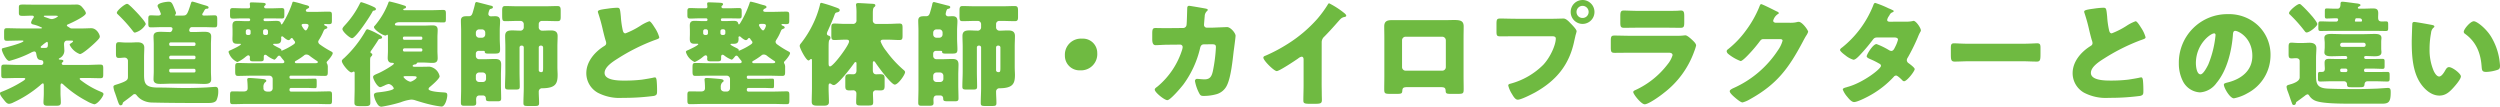 <svg xmlns="http://www.w3.org/2000/svg" width="612.248" height="26.124" viewBox="0 0 612.248 26.124"><path d="M14.588-20.132c.308,0,.868,0,.868.168a2.714,2.714,0,0,1-1.484.672,2.453,2.453,0,0,1-.756-.168c-.224-.084-.392-.14-.56-.2-.448-.14-.672-.224-.672-.336s.2-.14.28-.14Zm-3,7.9c-.168,0-.364,0-.364-.224,0-.112.084-.168.14-.224s.168-.14.308-.252a6.748,6.748,0,0,1,1.064-.784c.252,0,.252.308.252.5,0,.728-.056.98-.672.98ZM7.056-4.872c.112,0,.392.028.392.2,0,.2-.476.5-.756.672a29.992,29.992,0,0,1-4.62,2.352c-.7.28-.812.28-.812.56,0,.392.588,1.12.84,1.428.42.532.84,1.12,1.372,1.12A2.756,2.756,0,0,0,4.536,1.12a28.4,28.4,0,0,0,6.5-4.144c.14-.14.56-.532.728-.532.2,0,.224.336.224.476v1.932c0,.868-.084,1.736-.084,2.24,0,.756.364.84,1.232.84h1.68c.98,0,1.344-.056,1.344-.84,0-.756-.084-1.484-.084-2.24v-1.68c0-.336.028-.7.252-.7.2,0,.476.28.616.42A26.538,26.538,0,0,0,22.512.784a7.3,7.3,0,0,0,1.82.784c.812,0,2.268-1.932,2.268-2.492,0-.308-.308-.42-.616-.56a20.837,20.837,0,0,1-4.732-2.688c-.112-.084-.476-.336-.476-.476,0-.2.252-.224.42-.224h1.176c1.148,0,2.3.056,3.444.056.672,0,.728-.224.728-.98V-7.168c0-.728-.056-.98-.728-.98-1.148,0-2.3.084-3.444.084H16.744A.365.365,0,0,1,16.38-8.4a.345.345,0,0,1,.14-.28c.2-.14.252-.224.252-.364,0-.28-.5-.308-.728-.308-.112,0-.392-.028-.392-.168,0-.112.2-.2.308-.252A2.073,2.073,0,0,0,17-11.9c0-.42-.056-.84-.056-1.26,0-.448.224-.868.728-.868H18.7c.224,0,.448,0,.448.168s-.364.392-.5.476c-.168.112-.336.224-.336.392a4.6,4.6,0,0,0,2.52,2.268c.5,0,2.072-1.316,2.576-1.764.588-.5,1.232-1.092,1.736-1.624.308-.336.56-.588.56-.9,0-.448-.728-2.044-2.1-2.044-.532,0-1.4.056-2.24.056H18.872a.825.825,0,0,1-.616-.224l-.224-.14c-.2-.112-.392-.224-.392-.364,0-.2.28-.28.42-.336.7-.308,4.228-1.932,4.228-2.66,0-.448-.672-1.232-.98-1.568a1.584,1.584,0,0,0-1.288-.56c-.616,0-1.344.028-2.156.028H10.08c-1.064,0-2.128-.028-3.22-.028-.84,0-.98.112-.98.7v1.232c0,.7.112.84.98.84.756,0,1.512-.056,2.24-.056.2,0,.448.056.448.28a.615.615,0,0,1-.14.336,2.615,2.615,0,0,0-.532,1.036c0,.308.2.42.476.5a8.744,8.744,0,0,1,2.212.812c0,.168-.252.168-.364.168H6.3c-1.12,0-2.212-.056-3.332-.056-.644,0-.7.224-.7.98v1.12c0,.756.056.98.7.98,1.092,0,2.212-.056,3.332-.056h.476c.084,0,.224.028.224.14,0,.392-3.836,1.428-4.564,1.6-.672.168-.728.2-.728.448,0,.5,1.064,2.8,1.82,2.8A26.218,26.218,0,0,0,8.82-11.06a2.418,2.418,0,0,1,.812-.308c.336,0,.448.252.5.532.2,1.092.336,1.456,1.036,1.568.42.056.7.112.7.616a.52.52,0,0,1-.588.588H5.74c-1.148,0-2.3-.084-3.444-.084-.672,0-.728.224-.728.952v1.428c0,.756.056.952.728.952,1.148,0,2.3-.056,3.444-.056ZM49.14-6.58a.338.338,0,0,1-.364.364H43.064A.371.371,0,0,1,42.7-6.58v-.2a.347.347,0,0,1,.364-.336h5.712a.347.347,0,0,1,.364.336Zm-.364-3.752a.338.338,0,0,1,.364.364v.14a.353.353,0,0,1-.364.364H43.064a.371.371,0,0,1-.364-.364v-.14a.371.371,0,0,1,.364-.364Zm-5.712-2.38c-.224-.028-.364-.14-.364-.364v-.14a.353.353,0,0,1,.364-.364h5.712a.338.338,0,0,1,.364.364v.14a.353.353,0,0,1-.364.364Zm5.712,9.24c.812,0,1.624.056,2.464.056s1.736-.056,1.736-1.12c0-.616-.056-1.26-.056-1.96V-13.1c0-.7.056-1.344.056-1.96,0-1.064-.924-1.12-1.736-1.12-.868,0-1.708.056-2.548.056h-.616c-.336,0-.476-.2-.476-.42,0-.028.056-.784.672-.784H51.1c.924,0,1.82.056,2.744.056.56,0,.616-.252.616-.952v-1.064c0-.588-.056-.924-.588-.924-.868,0-1.736.056-2.6.056-.224,0-.476-.028-.476-.28a.615.615,0,0,1,.14-.336,4.041,4.041,0,0,0,.308-.532c.224-.392.308-.5.644-.532.224,0,.448,0,.448-.336,0-.28-.532-.392-1.372-.644-.448-.112-2.3-.756-2.6-.756-.224,0-.308.28-.364.476-.868,2.744-1.008,2.94-2.016,2.94H44.268c-.084,0-.168,0-.168-.084,0-.056.056-.084.056-.112a.541.541,0,0,0,.2-.42.828.828,0,0,0-.056-.28c-.812-2.016-.9-2.492-1.736-2.492-.56,0-2.716.28-2.716,1.008a1.065,1.065,0,0,0,.14.42,8.884,8.884,0,0,1,.672,1.54c0,.336-.42.42-.672.42-.588,0-1.176-.056-1.792-.056-.56,0-.616.28-.616.9v1.092c0,.7.056.952.644.952.9,0,1.82-.056,2.716-.056H42.98c.392,0,.532.224.532.392,0,.224-.168.812-.616.812-.756,0-1.54-.056-2.3-.056-.812,0-1.736.056-1.736,1.12,0,.644.056,1.288.056,1.96V-6.5c0,.7-.056,1.344-.056,1.96,0,1.064.924,1.12,1.736,1.12.84,0,1.68-.056,2.52-.056Zm-18.592.084c-.756.252-1.148.28-1.148.7A5.537,5.537,0,0,0,29.428-1.2c.168.5.336.952.448,1.316.476,1.4.588,1.708.924,1.708a.518.518,0,0,0,.5-.392c.028-.28.056-.308.672-.756C32.62.2,33.1-.168,33.74-.672a.681.681,0,0,1,.5-.252c.252,0,.364.14.5.308A4.285,4.285,0,0,0,36.316.644a5.309,5.309,0,0,0,2.184.5c3.612.084,7.252.112,10.864.112h2.828c.84,0,1.68-.056,2.072-.644a5.17,5.17,0,0,0,.448-2.184c0-.644-.056-1.12-.7-1.12-.28,0-1.652.112-2.1.14-1.764.084-3.528.14-5.32.14-2.044,0-4.116-.112-6.16-.112H40.04c-3.136,0-3.5-.9-3.5-3.136V-9.772c0-1.036.056-1.848.056-2.52,0-1.036-.756-1.316-1.68-1.316-.532,0-1.092.056-1.68.056h-1.2c-.616,0-1.26-.084-1.652-.084-.644,0-.728.308-.728,1.092v1.708c0,.756.084,1.064.728,1.064.448,0,.952-.084,1.4-.084a.8.8,0,0,1,.812.868v3.752C32.592-4.48,32.536-4.172,30.184-3.388ZM29.876-20.86c0,.224.14.308.364.532a35.973,35.973,0,0,1,3.528,3.92c.224.28.28.42.56.42a4.31,4.31,0,0,0,2.632-2.044c0-.448-1.12-1.68-1.456-2.072-.532-.616-1.624-1.736-2.212-2.3a1.218,1.218,0,0,1-.2-.168c-.308-.28-.5-.448-.728-.448C31.836-23.016,29.876-21.392,29.876-20.86Zm28.336,5.236c0,.392-.028.784-.028,1.176,0,.84.252,1.2,1.148,1.2h.7c.084,0,.224,0,.224.112,0,.308-2.1,1.26-2.464,1.428-.336.14-.56.224-.56.476a3.9,3.9,0,0,0,2.156,2.464,8.293,8.293,0,0,0,2.1-1.344c.168-.112.392-.308.588-.308.28,0,.392.28.392.5,0,.112-.028.224-.028.336,0,.588.252.644,1.064.644h1.288c.812,0,1.064-.056,1.064-.644v-.476c0-.224.084-.5.364-.5a.736.736,0,0,1,.42.2,6.776,6.776,0,0,0,1.792,1.008c.224,0,.616-.532.756-.7.112-.14.224-.28.42-.28.224,0,.336.168.448.308.14.2.476.616.644.812a.658.658,0,0,1,.2.392c0,.336-.42.336-.588.336H62.86c-1.092,0-2.184-.056-3.276-.056-.7,0-.728.28-.728,1.176v.812c0,.868.056,1.176.7,1.176,1.12,0,2.212-.056,3.3-.056h4.4a.8.8,0,0,1,.784.784v2.324a.8.8,0,0,1-.784.784h-.5c-.728,0-.98-.448-.98-.784V-2.6a1.59,1.59,0,0,1,.336-1.148c.224-.168.364-.252.364-.42,0-.364-.5-.42-1.092-.476s-2.52-.224-3.052-.224c-.308,0-.532.056-.532.42,0,.084.028.2.028.28.056.588.084,1.2.084,1.792,0,.672-.476.812-1.036.812-.9,0-1.764-.028-2.66-.028-.56,0-.616.28-.616.98V.532c0,.756.056,1.008.644,1.008,1.148,0,2.268-.056,3.416-.056H78.512c1.148,0,2.3.056,3.444.056.56,0,.616-.252.616-.98V-.616c0-.728-.056-.98-.644-.98-1.12,0-2.268.056-3.416.056H72.52a.371.371,0,0,1-.364-.364v-.168a.371.371,0,0,1,.364-.364H76.3c.728,0,1.428.056,2.156.056.336,0,.364-.2.364-.84v-.644c0-.672-.028-.84-.364-.84-.728,0-1.428.028-2.156.028H72.464a.311.311,0,0,1-.308-.308V-5.1a.3.3,0,0,1,.308-.336h5.068c1.092,0,2.184.056,3.276.056.672,0,.728-.252.728-1.036V-7.42a1.874,1.874,0,0,0-.168-.952c-.084-.112-.112-.14-.112-.252a.535.535,0,0,1,.2-.392c.336-.336,1.288-1.484,1.288-1.932,0-.252-.28-.364-.588-.532A22.177,22.177,0,0,1,79.576-13.1a.882.882,0,0,1-.392-.644,1.443,1.443,0,0,1,.252-.56,11.95,11.95,0,0,0,.98-1.876c.224-.532.252-.56.644-.728.14-.056.364-.112.364-.308,0-.224-.224-.364-.42-.42-.112-.056-.364-.14-.364-.28s.112-.168.336-.168c.2,0,.42.028.756.028.756,0,.812-.168.812-.9v-1.26c0-.7-.056-.9-.784-.9-1.12,0-2.212.056-3.332.056H76.776c-.168,0-.616,0-.616-.336a.558.558,0,0,1,.336-.42c.168-.084.476-.2.476-.392,0-.336-.364-.42-1.064-.588-.14-.056-.308-.084-.476-.14a23.355,23.355,0,0,0-2.268-.616c-.2,0-.28.084-.308.28a24.638,24.638,0,0,1-2.212,4.788c-.2.308-.308.5-.42.5-.084,0-.14-.112-.168-.2-.112-.588-.588-.672-1.12-.672-.672,0-1.372.056-2.044.056h-.784A.311.311,0,0,1,65.8-19.1v-.056a.311.311,0,0,1,.308-.308h1.68c.84,0,1.68.028,2.52.028.532,0,.588-.252.588-.812v-.924c0-.532-.056-.812-.588-.812-.84,0-1.68.056-2.52.056h-1.4c-.336,0-.448-.2-.448-.364a.389.389,0,0,1,.14-.28c.112-.084.252-.168.252-.336,0-.308-.336-.336-.588-.364-.392-.028-2.408-.112-2.828-.112-.224,0-.476,0-.476.308,0,.336.056.5.056.784,0,.308-.252.364-.476.364H60.732c-.84,0-1.68-.056-2.492-.056-.616,0-.644.308-.644.924v.672c0,.812.056.98.868.98.476,0,1.176-.056,2.268-.056h1.484a.311.311,0,0,1,.308.308v.056a.311.311,0,0,1-.308.308h-.784c-.7,0-1.4-.056-2.1-.056-.84,0-1.148.336-1.148,1.176,0,.392.028.784.028,1.2Zm4.424-.224a.426.426,0,0,1-.448.448h-.28a.442.442,0,0,1-.448-.448v-.5a.46.46,0,0,1,.448-.448h.28a.46.46,0,0,1,.448.448Zm3.052-.5a.46.46,0,0,1,.448-.448h.308a.46.46,0,0,1,.448.448v.5a.442.442,0,0,1-.448.448h-.308a.442.442,0,0,1-.448-.448ZM76.16-18.116c.308,0,.672.056.672.448,0,.168-.364,1.148-.7,1.148-.364,0-1.008-1.12-1.008-1.288,0-.308.392-.308.5-.308Zm-5.852,6.552c-.14,0-.168-.028-.168-.056s.028-.056.028-.112c0-.14-.14-.252-.448-.42-.224-.112-1.568-.756-1.568-.924,0-.14.14-.168.252-.168h.532c.952,0,1.2-.364,1.2-1.26,0-.084-.028-.168-.028-.252,0-.168.056-.308.252-.308a.372.372,0,0,1,.224.084c.28.252.952.84,1.344.84a.609.609,0,0,0,.476-.308c.084-.112.14-.2.308-.2a.3.3,0,0,1,.28.2c.056.084.336.476.392.532a.51.51,0,0,1,.14.308c0,.252-.168.392-.56.644A15.629,15.629,0,0,1,70.308-11.564ZM74-8.484c-.2,0-.532,0-.532-.28,0-.2.2-.28.364-.364a16.306,16.306,0,0,0,1.848-1.232.823.823,0,0,1,.616-.252,1.209,1.209,0,0,1,.756.28c.364.308,1.344.98,1.736,1.232.112.056.308.168.308.336,0,.252-.308.28-.9.28ZM89.768-23.436c-.224,0-.28.14-.42.42a21.951,21.951,0,0,1-3.584,5.18c-.2.224-.644.672-.644.98,0,.644,1.82,2.24,2.352,2.24.924,0,4.508-5.488,5.012-6.5a.386.386,0,0,1,.364-.252c.2-.028.476-.14.476-.364,0-.308-.42-.476-.644-.588A21.363,21.363,0,0,0,89.768-23.436ZM91.9-8.96c0-.784.028-.98.28-1.2a.57.57,0,0,0,.252-.448c0-.168-.084-.224-.224-.308a.332.332,0,0,1-.224-.28.882.882,0,0,1,.252-.476c.364-.532,1.344-1.96,1.652-2.492.14-.252.2-.252.448-.28.2-.028.5-.112.5-.336,0-.308-.392-.5-.616-.644-.112-.056-.252-.14-.476-.252A13.919,13.919,0,0,0,91.28-16.8c-.308,0-.392.224-.616.616a27.941,27.941,0,0,1-4.984,6.3,1.4,1.4,0,0,1-.224.2c-.28.252-.476.42-.476.672,0,.672,1.708,2.772,2.352,2.772.224,0,.392-.2.56-.2.2,0,.224.224.224.392V-2.38c0,1.176-.056,2.38-.056,3.556,0,.56.168.84,1.176.84h1.6c.952,0,1.12-.28,1.12-.84C91.952,0,91.9-1.2,91.9-2.38Zm9.856,3.64c1.148,0,1.54,0,1.54.308,0,.364-1.2,1.064-1.568,1.064A2.984,2.984,0,0,1,100.072-5.1c0-.224.308-.224.588-.224Zm2.94-6.356a.331.331,0,0,1-.364.336H100.3a.347.347,0,0,1-.364-.336v-.084a.371.371,0,0,1,.364-.364h4.032a.338.338,0,0,1,.364.364Zm0-2.884a.318.318,0,0,1-.308.336H100.24a.336.336,0,0,1-.308-.336v-.14a.311.311,0,0,1,.308-.308h4.144a.311.311,0,0,1,.308.308Zm-8.428,3c0,.644-.056,1.288-.056,1.848s.252,1.092.9,1.12c.14,0,.616,0,.616.224,0,.28-2.744,1.9-3.836,2.352-.868.364-1.26.532-1.26.9,0,.56,1.036,2.492,1.764,2.492a1.239,1.239,0,0,0,.42-.14l.588-.252a3.611,3.611,0,0,1,1.064-.392,1.724,1.724,0,0,1,1.232,1.064c0,.532-2.716.868-3.192.924-.9.112-1.68.084-1.68.756a5.448,5.448,0,0,0,.644,1.82c.28.5.588,1.008,1.232,1.008a35.328,35.328,0,0,0,4.7-1.092A10.64,10.64,0,0,1,101.948.42,3.344,3.344,0,0,1,103.1.644c1.26.392,2.548.784,3.836,1.064a21.625,21.625,0,0,0,2.464.42c.9,0,1.4-2.044,1.4-2.772,0-.644-.308-.644-.952-.7-.532-.028-3.64-.168-3.64-.84a.78.78,0,0,1,.336-.5c.5-.42,2.38-2.016,2.38-2.6a2.971,2.971,0,0,0-2.436-2.352c-.812,0-1.624.028-2.436.028h-1.176c-.168,0-.56,0-.56-.224,0-.252.392-.336.588-.364a.454.454,0,0,0,.392-.2c.056-.112.056-.252.42-.252H105c.728,0,1.484.084,2.212.084.812,0,1.232-.28,1.232-1.148,0-.588-.056-1.2-.056-1.848v-3.22c0-.644.056-1.26.056-1.848,0-.868-.42-1.12-1.26-1.12-.728,0-1.456.056-2.184.056H99.652c-1.456,0-1.68-.028-1.68-.28,0-.448.756-.56,1.064-.56H107.1c.924,0,1.848.056,2.772.056.532,0,.588-.224.588-.9v-1.176c0-.728-.056-.98-.644-.98-.9,0-1.82.056-2.716.056h-6.776c-.112,0-.308,0-.308-.168,0-.14.168-.2.28-.224s.392-.084.392-.364c0-.2-.14-.28-.308-.336a36.316,36.316,0,0,0-3.7-1.036c-.224,0-.28.2-.336.392A18.935,18.935,0,0,1,93.072-17.7c-.14.14-.224.2-.224.364,0,.644,2.156,2.072,2.828,2.072.14,0,.168-.056.28-.14a.4.4,0,0,1,.168-.056c.14,0,.14.2.14.56Zm38,4c0,1.064-.028,1.26-.476,1.26-.392,0-.588-.224-.588-.476v-5.572a.442.442,0,0,1,.448-.448h.168a.46.46,0,0,1,.448.448ZM133.2-18.06a.765.765,0,0,1,.784-.784h.644c1.036,0,2.1.056,3.164.056.672,0,.784-.28.784-1.036v-1.428c0-.9-.084-1.232-.812-1.232-1.036,0-2.1.056-3.136.056h-6.44c-1.064,0-2.128-.056-3.22-.056-.672,0-.728.392-.728,1.176v.7c0,1.6,0,1.82.784,1.82,1.036,0,2.1-.056,3.164-.056h.56a.8.8,0,0,1,.784.784v.84a.811.811,0,0,1-.9.756c-.644,0-1.26-.056-1.9-.056-1.036,0-1.764.168-1.764,1.372,0,.868.056,1.764.056,2.632V-6.44c0,1.232-.084,2.464-.084,3.7,0,.644.28.7,1.064.7h1.512c.756,0,1.036-.056,1.036-.7,0-1.232-.056-2.464-.056-3.7v-5.908a.442.442,0,0,1,.448-.448h.14a.442.442,0,0,1,.448.448V-2.52c0,1.26-.084,2.52-.084,3.78,0,.672.252.728,1.12.728h1.624c.812,0,1.092-.056,1.092-.7,0-.924-.084-1.876-.084-2.8a.8.8,0,0,1,.868-.84c3.3-.028,3.752-1.176,3.752-3.3,0-.448-.056-1.12-.056-2.128v-4.732c0-.924.056-1.82.056-2.632,0-1.148-.728-1.372-1.708-1.372-.672,0-1.344.056-2.016.056a.824.824,0,0,1-.9-.756Zm-15.4,2.072a.8.8,0,0,1,.784-.784h.728a.783.783,0,0,1,.784.784v.476a.8.8,0,0,1-.784.784h-.728a.8.8,0,0,1-.784-.784Zm2.492,11.312a.75.75,0,0,1-.784.784h-.924a.783.783,0,0,1-.784-.784v-.756a.8.8,0,0,1,.784-.784h.924a.8.8,0,0,1,.784.784Zm-2.688-18.4c-.14.7-.392,1.54-.588,2.212-.168.532-.364.868-.952.868h-.5c-.812,0-1.428.112-1.428,1.092,0,.756.056,1.6.056,2.464V-2.268c0,1.176-.056,2.324-.056,3.472,0,.588.224.728.784.728h1.512c1.12,0,1.456,0,1.456-.728,0-.224-.028-.476-.028-.728,0-.532.112-1.064.812-1.064h.9a.67.67,0,0,1,.672.7c.028.7.14.728,1.54.728h1.344c.56,0,.868-.112.868-.644,0-1.176-.056-2.352-.056-3.528v-2.3c0-.84.056-1.708.056-2.548,0-1.064-.532-1.344-1.512-1.344-.9,0-1.792.056-2.716.056H118.58a.783.783,0,0,1-.784-.784v-.588a.663.663,0,0,1,.672-.672h.924c.392,0,.588,0,.588.168,0,.308.056.5.812.5h1.288c1.26,0,1.652,0,1.652-1.036,0-.812-.084-1.736-.084-2.772v-1.792c0-.9.084-1.708.084-2.324,0-.868-.336-1.232-1.2-1.232-.336,0-.672.028-1.036.028a.6.6,0,0,1-.644-.56,3.569,3.569,0,0,1,.28-1.036c.084-.112.112-.2.308-.224.2-.056.532-.112.532-.42,0-.28-.308-.336-.84-.448-.084-.028-.2-.056-.308-.084-.308-.084-2.8-.728-2.828-.728C117.74-23.464,117.656-23.268,117.6-23.072Zm30.072,1.988a1.477,1.477,0,0,0,.084.336,40.639,40.639,0,0,1,1.176,4.284c.2.812.392,1.6.616,2.352a2.353,2.353,0,0,1,.168.672c0,.476-.252.616-.672.868-2.212,1.428-4.2,3.752-4.2,6.524a5.485,5.485,0,0,0,2.8,4.788,11.5,11.5,0,0,0,6.1,1.26,56.156,56.156,0,0,0,7.672-.476c.728-.2.756-.448.756-1.288,0-.812-.028-1.736-.112-2.548-.028-.224-.112-.7-.392-.7-.084,0-.2.028-.28.028-.448.14-2.38.448-2.968.532a35.19,35.19,0,0,1-4.256.224c-1.288,0-4.844,0-4.844-1.876,0-1.456,1.932-2.716,3.276-3.556a48.094,48.094,0,0,1,8.82-4.424c.14-.056.28-.084.392-.14.588-.2.9-.308.9-.616a8.225,8.225,0,0,0-1.148-2.408c-.392-.644-.98-1.512-1.288-1.512a10.282,10.282,0,0,0-2.212,1.12,19.4,19.4,0,0,1-3.64,1.848c-.42,0-.56-.392-.644-.728a21.6,21.6,0,0,1-.476-3.388c-.2-2.1-.252-2.156-1.008-2.156a19.833,19.833,0,0,0-2.268.224C148.008-21.588,147.672-21.42,147.672-21.084Zm22.54,5.46c0,.392-.028.784-.028,1.176,0,.84.252,1.2,1.148,1.2h.7c.084,0,.224,0,.224.112,0,.308-2.1,1.26-2.464,1.428-.336.14-.56.224-.56.476a3.9,3.9,0,0,0,2.156,2.464,8.293,8.293,0,0,0,2.1-1.344c.168-.112.392-.308.588-.308.28,0,.392.28.392.5,0,.112-.028.224-.028.336,0,.588.252.644,1.064.644h1.288c.812,0,1.064-.056,1.064-.644v-.476c0-.224.084-.5.364-.5a.736.736,0,0,1,.42.2,6.776,6.776,0,0,0,1.792,1.008c.224,0,.616-.532.756-.7.112-.14.224-.28.42-.28.224,0,.336.168.448.308.14.2.476.616.644.812a.658.658,0,0,1,.2.392c0,.336-.42.336-.588.336H174.86c-1.092,0-2.184-.056-3.276-.056-.7,0-.728.28-.728,1.176v.812c0,.868.056,1.176.7,1.176,1.12,0,2.212-.056,3.3-.056h4.4a.8.8,0,0,1,.784.784v2.324a.8.8,0,0,1-.784.784h-.5c-.728,0-.98-.448-.98-.784V-2.6a1.59,1.59,0,0,1,.336-1.148c.224-.168.364-.252.364-.42,0-.364-.5-.42-1.092-.476s-2.52-.224-3.052-.224c-.308,0-.532.056-.532.42,0,.084.028.2.028.28.056.588.084,1.2.084,1.792,0,.672-.476.812-1.036.812-.9,0-1.764-.028-2.66-.028-.56,0-.616.28-.616.98V.532c0,.756.056,1.008.644,1.008,1.148,0,2.268-.056,3.416-.056h16.856c1.148,0,2.3.056,3.444.056.56,0,.616-.252.616-.98V-.616c0-.728-.056-.98-.644-.98-1.12,0-2.268.056-3.416.056H184.52a.371.371,0,0,1-.364-.364v-.168a.371.371,0,0,1,.364-.364h3.78c.728,0,1.428.056,2.156.056.336,0,.364-.2.364-.84v-.644c0-.672-.028-.84-.364-.84-.728,0-1.428.028-2.156.028h-3.836a.311.311,0,0,1-.308-.308V-5.1a.3.3,0,0,1,.308-.336h5.068c1.092,0,2.184.056,3.276.056.672,0,.728-.252.728-1.036V-7.42a1.874,1.874,0,0,0-.168-.952c-.084-.112-.112-.14-.112-.252a.535.535,0,0,1,.2-.392c.336-.336,1.288-1.484,1.288-1.932,0-.252-.28-.364-.588-.532a22.176,22.176,0,0,1-2.576-1.624.882.882,0,0,1-.392-.644,1.443,1.443,0,0,1,.252-.56,11.95,11.95,0,0,0,.98-1.876c.224-.532.252-.56.644-.728.14-.056.364-.112.364-.308,0-.224-.224-.364-.42-.42-.112-.056-.364-.14-.364-.28s.112-.168.336-.168c.2,0,.42.028.756.028.756,0,.812-.168.812-.9v-1.26c0-.7-.056-.9-.784-.9-1.12,0-2.212.056-3.332.056h-1.652c-.168,0-.616,0-.616-.336a.558.558,0,0,1,.336-.42c.168-.084.476-.2.476-.392,0-.336-.364-.42-1.064-.588-.14-.056-.308-.084-.476-.14a23.356,23.356,0,0,0-2.268-.616c-.2,0-.28.084-.308.28a24.638,24.638,0,0,1-2.212,4.788c-.2.308-.308.5-.42.5-.084,0-.14-.112-.168-.2-.112-.588-.588-.672-1.12-.672-.672,0-1.372.056-2.044.056h-.784a.311.311,0,0,1-.308-.308v-.056a.311.311,0,0,1,.308-.308h1.68c.84,0,1.68.028,2.52.028.532,0,.588-.252.588-.812v-.924c0-.532-.056-.812-.588-.812-.84,0-1.68.056-2.52.056h-1.4c-.336,0-.448-.2-.448-.364a.389.389,0,0,1,.14-.28c.112-.084.252-.168.252-.336,0-.308-.336-.336-.588-.364-.392-.028-2.408-.112-2.828-.112-.224,0-.476,0-.476.308,0,.336.056.5.056.784,0,.308-.252.364-.476.364h-1.288c-.84,0-1.68-.056-2.492-.056-.616,0-.644.308-.644.924v.672c0,.812.056.98.868.98.476,0,1.176-.056,2.268-.056h1.484a.311.311,0,0,1,.308.308v.056a.311.311,0,0,1-.308.308h-.784c-.7,0-1.4-.056-2.1-.056-.84,0-1.148.336-1.148,1.176,0,.392.028.784.028,1.2Zm4.424-.224a.426.426,0,0,1-.448.448h-.28a.442.442,0,0,1-.448-.448v-.5a.46.46,0,0,1,.448-.448h.28a.46.46,0,0,1,.448.448Zm3.052-.5a.46.46,0,0,1,.448-.448h.308a.46.46,0,0,1,.448.448v.5a.442.442,0,0,1-.448.448h-.308a.442.442,0,0,1-.448-.448Zm10.472-1.764c.308,0,.672.056.672.448,0,.168-.364,1.148-.7,1.148-.364,0-1.008-1.12-1.008-1.288,0-.308.392-.308.5-.308Zm-5.852,6.552c-.14,0-.168-.028-.168-.056s.028-.056.028-.112c0-.14-.14-.252-.448-.42-.224-.112-1.568-.756-1.568-.924,0-.14.14-.168.252-.168h.532c.952,0,1.2-.364,1.2-1.26,0-.084-.028-.168-.028-.252,0-.168.056-.308.252-.308a.372.372,0,0,1,.224.084c.28.252.952.84,1.344.84a.609.609,0,0,0,.476-.308c.084-.112.14-.2.308-.2a.3.3,0,0,1,.28.2c.056.084.336.476.392.532a.51.51,0,0,1,.14.308c0,.252-.168.392-.56.644A15.629,15.629,0,0,1,182.308-11.564Zm3.7,3.08c-.2,0-.532,0-.532-.28,0-.2.2-.28.364-.364a16.306,16.306,0,0,0,1.848-1.232.823.823,0,0,1,.616-.252,1.209,1.209,0,0,1,.756.28c.364.308,1.344.98,1.736,1.232.112.056.308.168.308.336,0,.252-.308.28-.9.28Zm18.172,5.6c0-.252,0-.644.336-.644a.719.719,0,0,1,.336.14,1.008,1.008,0,0,0,.616.252c.952,0,4.312-4.424,4.956-5.348a.464.464,0,0,1,.364-.28c.224,0,.224.224.224.5v1.54c0,.56-.224.952-.84.952-.28,0-.532-.028-.812-.028-.924,0-1.092.224-1.092,1.036v1.848c0,.812.14,1.092,1.064,1.092.28,0,.56-.028.84-.028a.759.759,0,0,1,.812.84c0,.672-.056,1.372-.056,2.072,0,.756.308.812,1.26.812h1.624c1.008,0,1.288-.056,1.288-.84,0-.7-.056-1.428-.056-2.128a.692.692,0,0,1,.756-.756c.336,0,.672.028,1.008.028.952,0,1.092-.28,1.092-1.176V-4.648c0-.924-.168-1.148-1.148-1.148-.308,0-.588.028-.9.028-.644,0-.84-.448-.84-1.008V-8.288c0-.448,0-.672.252-.672.2,0,.308.2.392.336.588.9,3.864,5.376,4.732,5.376.812,0,2.52-2.408,2.52-3.052,0-.28-.28-.476-.448-.616a26.839,26.839,0,0,1-4.172-4.564,8.728,8.728,0,0,1-1.372-2.324c0-.448.448-.448.756-.448h1.12c.924,0,1.876.084,2.744.084.672,0,.756-.28.756-1.092v-1.848c0-.812-.084-1.092-.756-1.092-.812,0-1.792.084-2.744.084h-2.856a.817.817,0,0,1-.924-.924v-1.568c0-.7.028-1.344.28-1.568.28-.224.336-.308.336-.448,0-.336-.252-.392-.812-.42-.784-.028-2.66-.168-3.36-.168-.308,0-.56.056-.56.42a.775.775,0,0,0,.028.252,14.246,14.246,0,0,1,.084,1.96v1.512a.834.834,0,0,1-.952.952h-1.82c-.9,0-1.764-.084-2.632-.084-.672,0-.756.28-.756,1.092v1.848c0,.812.084,1.092.756,1.092.868,0,1.736-.084,2.632-.084h.2c.336,0,.756,0,.756.448,0,.9-3.864,6.1-4.648,6.1-.336,0-.364-.336-.364-.9v-3.416c0-1.652.028-2.044.28-2.268a.57.57,0,0,0,.168-.42.464.464,0,0,0-.364-.5c-.2-.084-.5-.14-.5-.532a1.906,1.906,0,0,1,.224-.672c.5-1.12,1.148-2.548,1.568-3.7.252-.7.308-.756.756-.84.252-.056.588-.2.588-.5,0-.336-.2-.448-1.176-.784a33.719,33.719,0,0,0-3.3-1.036c-.308,0-.336.308-.392.616a23.787,23.787,0,0,1-1.82,4.872,25.04,25.04,0,0,1-2.688,4.284c-.252.308-.42.5-.42.784,0,.56,1.568,3.556,2.156,3.556.14,0,.308-.168.42-.252a.283.283,0,0,1,.2-.112c.2,0,.224.112.224.532V-2.52c0,1.148-.056,2.3-.056,3.472,0,.644.28.952,1.232.952H203.2c.728,0,1.064-.308,1.064-.84,0-1.176-.084-2.38-.084-3.584ZM246.26-7.56c0,1.064-.028,1.26-.476,1.26-.392,0-.588-.224-.588-.476v-5.572a.442.442,0,0,1,.448-.448h.168a.46.46,0,0,1,.448.448ZM245.2-18.06a.765.765,0,0,1,.784-.784h.644c1.036,0,2.1.056,3.164.056.672,0,.784-.28.784-1.036v-1.428c0-.9-.084-1.232-.812-1.232-1.036,0-2.1.056-3.136.056h-6.44c-1.064,0-2.128-.056-3.22-.056-.672,0-.728.392-.728,1.176v.7c0,1.6,0,1.82.784,1.82,1.036,0,2.1-.056,3.164-.056h.56a.8.8,0,0,1,.784.784v.84a.811.811,0,0,1-.9.756c-.644,0-1.26-.056-1.9-.056-1.036,0-1.764.168-1.764,1.372,0,.868.056,1.764.056,2.632V-6.44c0,1.232-.084,2.464-.084,3.7,0,.644.28.7,1.064.7h1.512c.756,0,1.036-.056,1.036-.7,0-1.232-.056-2.464-.056-3.7v-5.908a.442.442,0,0,1,.448-.448h.14a.442.442,0,0,1,.448.448V-2.52c0,1.26-.084,2.52-.084,3.78,0,.672.252.728,1.12.728h1.624c.812,0,1.092-.056,1.092-.7,0-.924-.084-1.876-.084-2.8a.8.8,0,0,1,.868-.84c3.3-.028,3.752-1.176,3.752-3.3,0-.448-.056-1.12-.056-2.128v-4.732c0-.924.056-1.82.056-2.632,0-1.148-.728-1.372-1.708-1.372-.672,0-1.344.056-2.016.056a.824.824,0,0,1-.9-.756Zm-15.4,2.072a.8.8,0,0,1,.784-.784h.728a.783.783,0,0,1,.784.784v.476a.8.8,0,0,1-.784.784h-.728a.8.8,0,0,1-.784-.784Zm2.492,11.312a.75.75,0,0,1-.784.784h-.924a.783.783,0,0,1-.784-.784v-.756a.8.8,0,0,1,.784-.784h.924a.8.8,0,0,1,.784.784Zm-2.688-18.4c-.14.7-.392,1.54-.588,2.212-.168.532-.364.868-.952.868h-.5c-.812,0-1.428.112-1.428,1.092,0,.756.056,1.6.056,2.464V-2.268c0,1.176-.056,2.324-.056,3.472,0,.588.224.728.784.728h1.512c1.12,0,1.456,0,1.456-.728,0-.224-.028-.476-.028-.728,0-.532.112-1.064.812-1.064h.9a.67.67,0,0,1,.672.7c.028.7.14.728,1.54.728h1.344c.56,0,.868-.112.868-.644,0-1.176-.056-2.352-.056-3.528v-2.3c0-.84.056-1.708.056-2.548,0-1.064-.532-1.344-1.512-1.344-.9,0-1.792.056-2.716.056H230.58a.783.783,0,0,1-.784-.784v-.588a.663.663,0,0,1,.672-.672h.924c.392,0,.588,0,.588.168,0,.308.056.5.812.5h1.288c1.26,0,1.652,0,1.652-1.036,0-.812-.084-1.736-.084-2.772v-1.792c0-.9.084-1.708.084-2.324,0-.868-.336-1.232-1.2-1.232-.336,0-.672.028-1.036.028a.6.6,0,0,1-.644-.56,3.569,3.569,0,0,1,.28-1.036c.084-.112.112-.2.308-.224.2-.056.532-.112.532-.42,0-.28-.308-.336-.84-.448-.084-.028-.2-.056-.308-.084-.308-.084-2.8-.728-2.828-.728C229.74-23.464,229.656-23.268,229.6-23.072ZM266.252-14.5a3.928,3.928,0,0,0-4.2,4.116,3.575,3.575,0,0,0,3.752,3.64,3.966,3.966,0,0,0,4.172-4.228A3.5,3.5,0,0,0,266.252-14.5Zm20.916-2.576h-.588c-.784,0-1.568-.028-2.352-.028-.644,0-.784.28-.784,1.372v1.344c0,.98.224,1.484.84,1.484.448,0,2.156-.112,2.94-.112l3.052-.028a.6.6,0,0,1,.616.616,3.779,3.779,0,0,1-.084.5A19.249,19.249,0,0,1,284.76-2.8c-.448.336-.7.5-.7.784,0,.672,2.38,2.576,3.08,2.576.756,0,3.416-3.164,3.948-3.864a24.472,24.472,0,0,0,4.088-8.932c.112-.476.336-.868.9-.868L298-13.132c.868,0,1.036.168,1.036.756a38.4,38.4,0,0,1-.756,5.88c-.28,1.2-.672,1.96-2.016,1.96-.672,0-1.456-.112-1.792-.112a.5.5,0,0,0-.56.56,10.287,10.287,0,0,0,1.008,2.912c.28.532.42.7,1.092.7a11.516,11.516,0,0,0,3.248-.448,4.066,4.066,0,0,0,2.548-2.3c.9-1.932,1.316-5.88,1.568-8.12.084-.56.476-3.528.476-3.864,0-.644-1.2-2.128-2.1-2.128-.056,0-2.66.112-3.528.14h-1.372a.672.672,0,0,1-.728-.756c0-.14.14-1.792.168-2.044a1.732,1.732,0,0,1,.56-1.26c.112-.112.2-.2.2-.308,0-.14-.308-.252-.42-.28-.364-.084-3.948-.7-4.144-.7-.392,0-.476.28-.476.616-.028.7-.084,3.556-.168,4.06a.835.835,0,0,1-.868.756Zm37.772,3.5a1.842,1.842,0,0,1,.644-1.428c2.1-2.128,3.332-3.668,4-4.34a1.782,1.782,0,0,1,1.008-.476c.168-.056.364-.112.364-.308,0-.168-.224-.448-.56-.7a20.9,20.9,0,0,0-3.612-2.324c-.2,0-.308.2-.364.336a28.88,28.88,0,0,1-2.576,3.5,33.53,33.53,0,0,1-7.14,6.048,39.4,39.4,0,0,1-5.46,2.912c-.252.084-.588.2-.588.5,0,.728,2.632,3.3,3.276,3.3s4.508-2.576,5.264-3.108a1.884,1.884,0,0,1,.812-.42c.364,0,.5.28.5.7v6.244c0,1.26-.056,2.52-.056,3.78,0,.644.2.812,1.512.812h1.148c1.4,0,1.876-.028,1.876-.9,0-.532-.028-1.064-.028-1.568,0-.756-.028-1.512-.028-2.268Zm17.136-5.46c-1.148,0-1.82.308-1.82,1.54,0,.952.028,1.876.028,2.8v9.464c0,1.008-.028,2.044-.028,3.052,0,1.092.112,1.2,1.512,1.2h1.6c1.2,0,1.26-.14,1.316-.784.056-.784.336-.868,1.484-.868h7.644c1.148,0,1.428.084,1.484.868.028.616.112.784,1.176.784H358.2c1.4,0,1.512-.084,1.512-1.2,0-1.036-.028-2.044-.028-3.052V-14.7c0-.924.028-1.848.028-2.8,0-1.372-.812-1.568-2.352-1.568-.56,0-1.2.028-1.932.028Zm12.4,4.06a.891.891,0,0,1,.868.868v6.58a.872.872,0,0,1-.868.868h-8.988a.872.872,0,0,1-.868-.868v-6.58a.872.872,0,0,1,.868-.868Zm34.356-8.988a2.91,2.91,0,0,0-2.912,2.912,2.916,2.916,0,0,0,2.912,2.94,2.916,2.916,0,0,0,2.912-2.94A2.928,2.928,0,0,0,388.836-23.968Zm0,1.428a1.494,1.494,0,0,1,1.484,1.484,1.476,1.476,0,0,1-1.484,1.484,1.459,1.459,0,0,1-1.484-1.484A1.494,1.494,0,0,1,388.836-22.54Zm-16.324,3.164c-1.26,0-2.548-.056-3.808-.056-.812,0-.952.168-.952,1.344v1.82c0,1.092.14,1.2,1.092,1.2,1.2,0,2.38-.028,3.584-.028h8.9c.448,0,.952.056.952.56,0,1.512-1.288,4.508-3.024,6.384a17.885,17.885,0,0,1-8.092,4.676c-.252.056-.532.14-.532.448a6.975,6.975,0,0,0,.924,2.1c.28.476.784,1.372,1.4,1.372.84,0,3.388-1.316,4.228-1.764,5.208-2.912,8.428-6.776,9.632-12.712.112-.476.2-.868.308-1.344a7.767,7.767,0,0,0,.252-.924c0-.42-.784-1.232-1.232-1.708l-.224-.224c-.42-.448-1.12-1.2-1.736-1.2-.56,0-1.792.056-2.66.056Zm30.128-1.932c-1.372,0-2.912-.084-3.752-.084-.644,0-.812.336-.812,1.26v1.54c0,1.064.056,1.428.9,1.428,1.232,0,2.464-.028,3.668-.028h6.524c1.2,0,2.436.028,3.668.028.868,0,.9-.364.9-1.512v-1.316c0-1.008-.112-1.4-.812-1.4-.364,0-.728.056-1.092.056-.9.028-1.792.028-2.66.028Zm-2.128,6.1c-1.288,0-2.576-.056-3.864-.056-.728,0-.9.168-.9,1.288v1.6c0,1.092.112,1.344.952,1.344,1.232,0,2.464-.028,3.724-.028h9.548c.336,0,.9.056.9.616A6.564,6.564,0,0,1,409.64-8.2a20.852,20.852,0,0,1-7.84,6.272c-.2.084-.56.252-.56.5,0,.532,1.96,3,2.8,3,.952,0,3.836-2.072,4.648-2.744a22.144,22.144,0,0,0,7.5-10.248,10.086,10.086,0,0,0,.448-1.4c0-.448-.5-.924-.84-1.26-.392-.364-1.316-1.232-1.764-1.232a5,5,0,0,0-.644.056,16.652,16.652,0,0,1-1.848.056ZM436.044-18.4c-.28-.056-.532-.2-.532-.5a2.773,2.773,0,0,1,1.12-1.6c.112-.056.252-.112.252-.252,0-.224-.336-.364-.672-.5-.476-.252-3.388-1.708-3.64-1.708-.224,0-.364.42-.5.784a26.328,26.328,0,0,1-3.22,5.656,23.33,23.33,0,0,1-4.452,4.648.6.6,0,0,0-.28.448,1.008,1.008,0,0,0,.364.644,10.923,10.923,0,0,0,3.052,1.764c.448,0,1.764-1.4,2.128-1.792a33.934,33.934,0,0,0,2.464-2.912c.252-.336.476-.672.952-.672h4c.336,0,.728.028.728.392a7.4,7.4,0,0,1-1.12,2.324,25.305,25.305,0,0,1-10.808,9.24c-.084.028-.168.084-.252.112-.364.2-.756.392-.756.7,0,.392.644.98.98,1.288.448.392,1.652,1.456,2.156,1.456a7.146,7.146,0,0,0,1.82-.784c6.608-3.668,9.492-7.588,12.964-14.14.252-.476.5-.952.784-1.4a3.632,3.632,0,0,0,.5-.98c0-.392-1.456-2.436-2.3-2.436a1.148,1.148,0,0,0-.308.028,5.939,5.939,0,0,1-1.568.2Zm27.916-.252c-.28-.028-.532-.112-.532-.448a2.279,2.279,0,0,1,.448-.952c.28-.5.392-.728.84-.9.252-.112.308-.168.308-.308,0-.084-.084-.14-.2-.2-.168-.084-.56-.28-1.064-.476a25.589,25.589,0,0,0-3.248-1.316c-.308,0-.448.448-.532.7a25.05,25.05,0,0,1-7.56,10.192c-.2.14-.532.364-.532.644,0,.224.588.784,1.288,1.288a5.737,5.737,0,0,0,1.988,1.092c.476,0,1.092-.644,1.428-.98a43.357,43.357,0,0,0,3.3-3.892c.392-.532.616-.588,1.4-.588h3.808c.364,0,.98.056.98.532a7.909,7.909,0,0,1-.7,1.792c-.252.532-.476.98-.952.98a1.342,1.342,0,0,1-.56-.2,17.856,17.856,0,0,0-3.052-1.484c-.868,0-2.408,2.548-2.408,3,0,.308.588.56.84.672a19.51,19.51,0,0,1,2.3,1.148.58.58,0,0,1,.364.5c0,.784-4.34,4.06-7.924,5.1-.168.056-.308.084-.448.14-.644.168-.98.28-.98.588a6.054,6.054,0,0,0,1.092,1.764c.364.448,1.036,1.288,1.68,1.288.924,0,3.78-1.512,4.62-2.044a23.158,23.158,0,0,0,5.068-4.116.8.8,0,0,1,.588-.336c.364,0,1.232.868,1.512,1.148a.617.617,0,0,0,.448.252c.7,0,2.6-2.464,2.6-2.968,0-.364-1.148-1.2-1.456-1.428a.935.935,0,0,1-.476-.756,1.244,1.244,0,0,1,.252-.672,47.344,47.344,0,0,0,2.436-4.928,10.292,10.292,0,0,1,.644-1.372.489.489,0,0,0,.112-.336c0-.588-1.176-2.324-1.792-2.324a.817.817,0,0,0-.252.056,7.592,7.592,0,0,1-1.568.14Zm19.6,5.4c-1.764,0-3.332-.112-3.724-.112-.728,0-.812.336-.812,1.176v1.288c0,1.484,0,2.016.952,2.016,1.036,0,2.352-.084,3.584-.084h12.88c1.232,0,2.52.084,3.612.084.9,0,.924-.476.924-2.016v-1.344c0-.812-.112-1.12-.84-1.12-.252,0-2.044.112-3.7.112Zm28.112-7.84a1.476,1.476,0,0,0,.084.336,40.635,40.635,0,0,1,1.176,4.284c.2.812.392,1.6.616,2.352a2.351,2.351,0,0,1,.168.672c0,.476-.252.616-.672.868-2.212,1.428-4.2,3.752-4.2,6.524a5.485,5.485,0,0,0,2.8,4.788,11.5,11.5,0,0,0,6.1,1.26,56.155,56.155,0,0,0,7.672-.476c.728-.2.756-.448.756-1.288,0-.812-.028-1.736-.112-2.548-.028-.224-.112-.7-.392-.7-.084,0-.2.028-.28.028-.448.14-2.38.448-2.968.532a35.19,35.19,0,0,1-4.256.224c-1.288,0-4.844,0-4.844-1.876,0-1.456,1.932-2.716,3.276-3.556a48.1,48.1,0,0,1,8.82-4.424c.14-.056.28-.084.392-.14.588-.2.9-.308.9-.616a8.225,8.225,0,0,0-1.148-2.408c-.392-.644-.98-1.512-1.288-1.512a10.283,10.283,0,0,0-2.212,1.12,19.4,19.4,0,0,1-3.64,1.848c-.42,0-.56-.392-.644-.728a21.6,21.6,0,0,1-.476-3.388c-.2-2.1-.252-2.156-1.008-2.156a19.835,19.835,0,0,0-2.268.224C512.008-21.588,511.672-21.42,511.672-21.084Zm35.112.588A11.863,11.863,0,0,0,534.856-8.428a9.477,9.477,0,0,0,.924,4.2,4.988,4.988,0,0,0,4.256,2.884,5.426,5.426,0,0,0,4.06-2.324c2.576-3.08,3.7-7.84,4-11.732.028-.5.084-1.008.56-1.008.84,0,4.2,1.736,4.2,6.132,0,3.584-2.66,5.628-5.908,6.468-.812.2-1.064.308-1.064.56,0,.784,1.484,3.36,2.464,3.36a10.745,10.745,0,0,0,3.332-1.26,10.494,10.494,0,0,0,5.628-9.3,9.853,9.853,0,0,0-2.968-7.2A10.382,10.382,0,0,0,546.784-20.5Zm-3.3,4.7c.252,0,.364.2.364.42A25.306,25.306,0,0,1,542.08-8.2c-.28.588-1.232,2.436-1.9,2.436-.98,0-1.148-2.044-1.148-2.716C539.028-13.216,542.668-15.792,543.48-15.792Zm18.956,12.4c-.14.056-.308.084-.42.14-.448.112-.784.2-.784.588a4.847,4.847,0,0,0,.336,1.2c.336.9.616,1.792.952,2.688.112.28.14.532.5.532A.486.486,0,0,0,563.5,1.4c.056-.336.084-.364.42-.588.588-.42,1.148-.84,1.792-1.316a1.532,1.532,0,0,1,.644-.364c.252,0,.392.252.5.42A3.206,3.206,0,0,0,568.512.784c1.736.588,5.432.644,9.128.644h6.86c1.652,0,2.24-.28,2.24-2.716,0-.644,0-1.148-.672-1.148-.224,0-2.128.14-2.632.168-1.568.056-3.164.112-4.76.112-2.436,0-4.872,0-7.308-.112-2.66-.112-2.912-1.2-2.912-3.164V-9.66c0-1.036.084-1.82.084-2.492,0-1.036-.756-1.344-1.68-1.344-.532,0-1.092.056-1.708.056h-1.036c-.616,0-1.26-.084-1.68-.084-.616,0-.7.308-.7,1.064V-10.7c0,.728.084,1.036.728,1.036.364,0,.7-.056,1.064-.056.476,0,.924.168.924.728v3.976C564.452-4.116,563.164-3.64,562.436-3.388ZM578.984-21.84c-.168-.028-.28-.056-.28-.252,0-.168.224-.252.336-.308s.308-.168.308-.308c0-.364-.924-.42-1.176-.448-.644-.084-2.828-.392-3.276-.392-.392,0-.448.252-.448.56,0,.42-.056,1.148-.728,1.148h-.672c-.756,0-1.428-.056-1.988-.056-.42,0-.448.2-.448.728v1.036c0,.532.056.7.448.7.672,0,1.316-.056,1.988-.056h.364c.2,0,.448.028.448.28a.465.465,0,0,1-.5.532H572.18c-.868,0-1.736-.056-2.6-.056-.532,0-.56.224-.56.812v.728c0,.588.028.812.56.812.868,0,1.736-.028,2.6-.028h10.752c.9,0,1.764.028,2.632.028.532,0,.56-.224.56-.812v-.728c0-.588-.028-.812-.56-.812-.308,0-.644.028-.952.028-.756,0-.952-.28-.952-1.008,0-.336.028-.672.028-1.008,0-.952-.392-1.176-1.288-1.176-.868,0-1.708.056-2.576.056Zm-.056,2.352c.42,0,.784.056.784.588,0,.168-.112.224-.28.224h-1.26c-.112,0-.2-.056-.2-.168a3.283,3.283,0,0,1,.112-.448c.056-.168.112-.2.252-.2Zm-17.08-1.288a.408.408,0,0,0,.2.364,34.318,34.318,0,0,1,3.556,3.976c.2.252.308.42.56.42.7,0,2.6-1.512,2.6-2.044,0-.364-.728-1.26-1.12-1.764-.084-.084-.14-.168-.2-.224-.644-.756-1.456-1.624-2.156-2.3-.112-.084-.2-.2-.28-.252-.252-.252-.42-.392-.616-.392C563.836-22.988,561.848-21.336,561.848-20.776ZM575.316-4.06a.711.711,0,0,1,.728.756c0,.644.308.7,1.148.7h1.848c.98,0,1.232-.056,1.288-.7.056-.56.336-.756.756-.756h2.24c.868,0,1.736.056,2.6.056.532,0,.56-.252.56-.84v-.728c0-.588-.056-.784-.56-.784-.868,0-1.736.028-2.6.028H580.58a.347.347,0,0,1-.364-.336V-6.8a.371.371,0,0,1,.364-.364h1.9c.756,0,1.512.056,2.268.056.448,0,.5-.168.5-.7V-8.876c0-.5-.056-.672-.5-.672-.756,0-1.512.028-2.268.028H580.72c-.252,0-.476-.084-.476-.392s.224-.336.476-.336c.672,0,1.372.056,2.044.056s1.708-.028,1.708-.952a2.407,2.407,0,0,0-.028-.448c-.028-.308-.028-.532-.028-.84v-.98c0-.308,0-.532.028-.84a2.407,2.407,0,0,0,.028-.448c0-.924-1.008-.952-1.68-.952-.98,0-1.988.056-2.968.056h-4.676c-.98,0-1.96-.056-2.94-.056-.672,0-1.708.028-1.708.952,0,.14.028.308.028.448.028.336.056.532.056.84v.98c0,.308-.028.5-.056.84,0,.14-.028.308-.028.448,0,.924,1.036.952,1.708.952.98,0,1.96-.056,2.94-.056h.5a.4.4,0,0,1,.448.392c0,.28-.168.336-.42.336h-2.24c-.616,0-1.232-.028-1.848-.028-.7,0-1.036.224-1.036.952,0,.588.056,1.064.056,1.4,0,.56-.14.84-.728.84h-.448c-.448,0-.5.2-.5.756v.784c0,.588.028.812.532.812.812,0,1.624-.056,2.408-.056ZM574.7-6.328a.324.324,0,0,1-.336-.336V-6.8a.347.347,0,0,1,.336-.364h1.064a.371.371,0,0,1,.364.364v.14a.347.347,0,0,1-.364.336Zm-.336-6.72a.481.481,0,0,1,.448-.448h5.348a.46.46,0,0,1,.448.448v.112a.442.442,0,0,1-.448.448h-5.348a.46.46,0,0,1-.448-.448Zm18.144-5.544c-.308,0-.448.14-.476.448-.028.392-.14,3.78-.14,4.312,0,3.444.2,7.532,2.268,10.444C595.2-1.932,596.792-.56,598.668-.56c1.54,0,2.52-.924,3.5-2.016.476-.532,1.764-2.016,1.764-2.688s-2.072-2.268-2.912-2.268c-.42,0-.672.364-.868.7-.252.448-.9,1.6-1.54,1.6-.616,0-1.12-.9-1.344-1.372a13.029,13.029,0,0,1-1.008-5.376,20.635,20.635,0,0,1,.364-3.92,1.979,1.979,0,0,1,.532-1.232c.2-.14.28-.224.28-.336,0-.252-.308-.336-.588-.392C596.148-18,592.872-18.592,592.508-18.592Zm12.124,2.408a.578.578,0,0,0,.28.476c2.66,1.9,3.836,4.564,4.088,7.924.084,1.064.112,1.428,1.148,1.428a9.668,9.668,0,0,0,2.66-.476c.56-.168.7-.42.7-1.008,0-.336-.084-1.008-.14-1.456a15.238,15.238,0,0,0-2.072-5.74c-1.232-1.988-3.444-3.724-4.2-3.724C606.256-18.76,604.632-16.828,604.632-16.184Z" transform="translate(-1.26 23.968)" fill="#6fba41"/></svg>